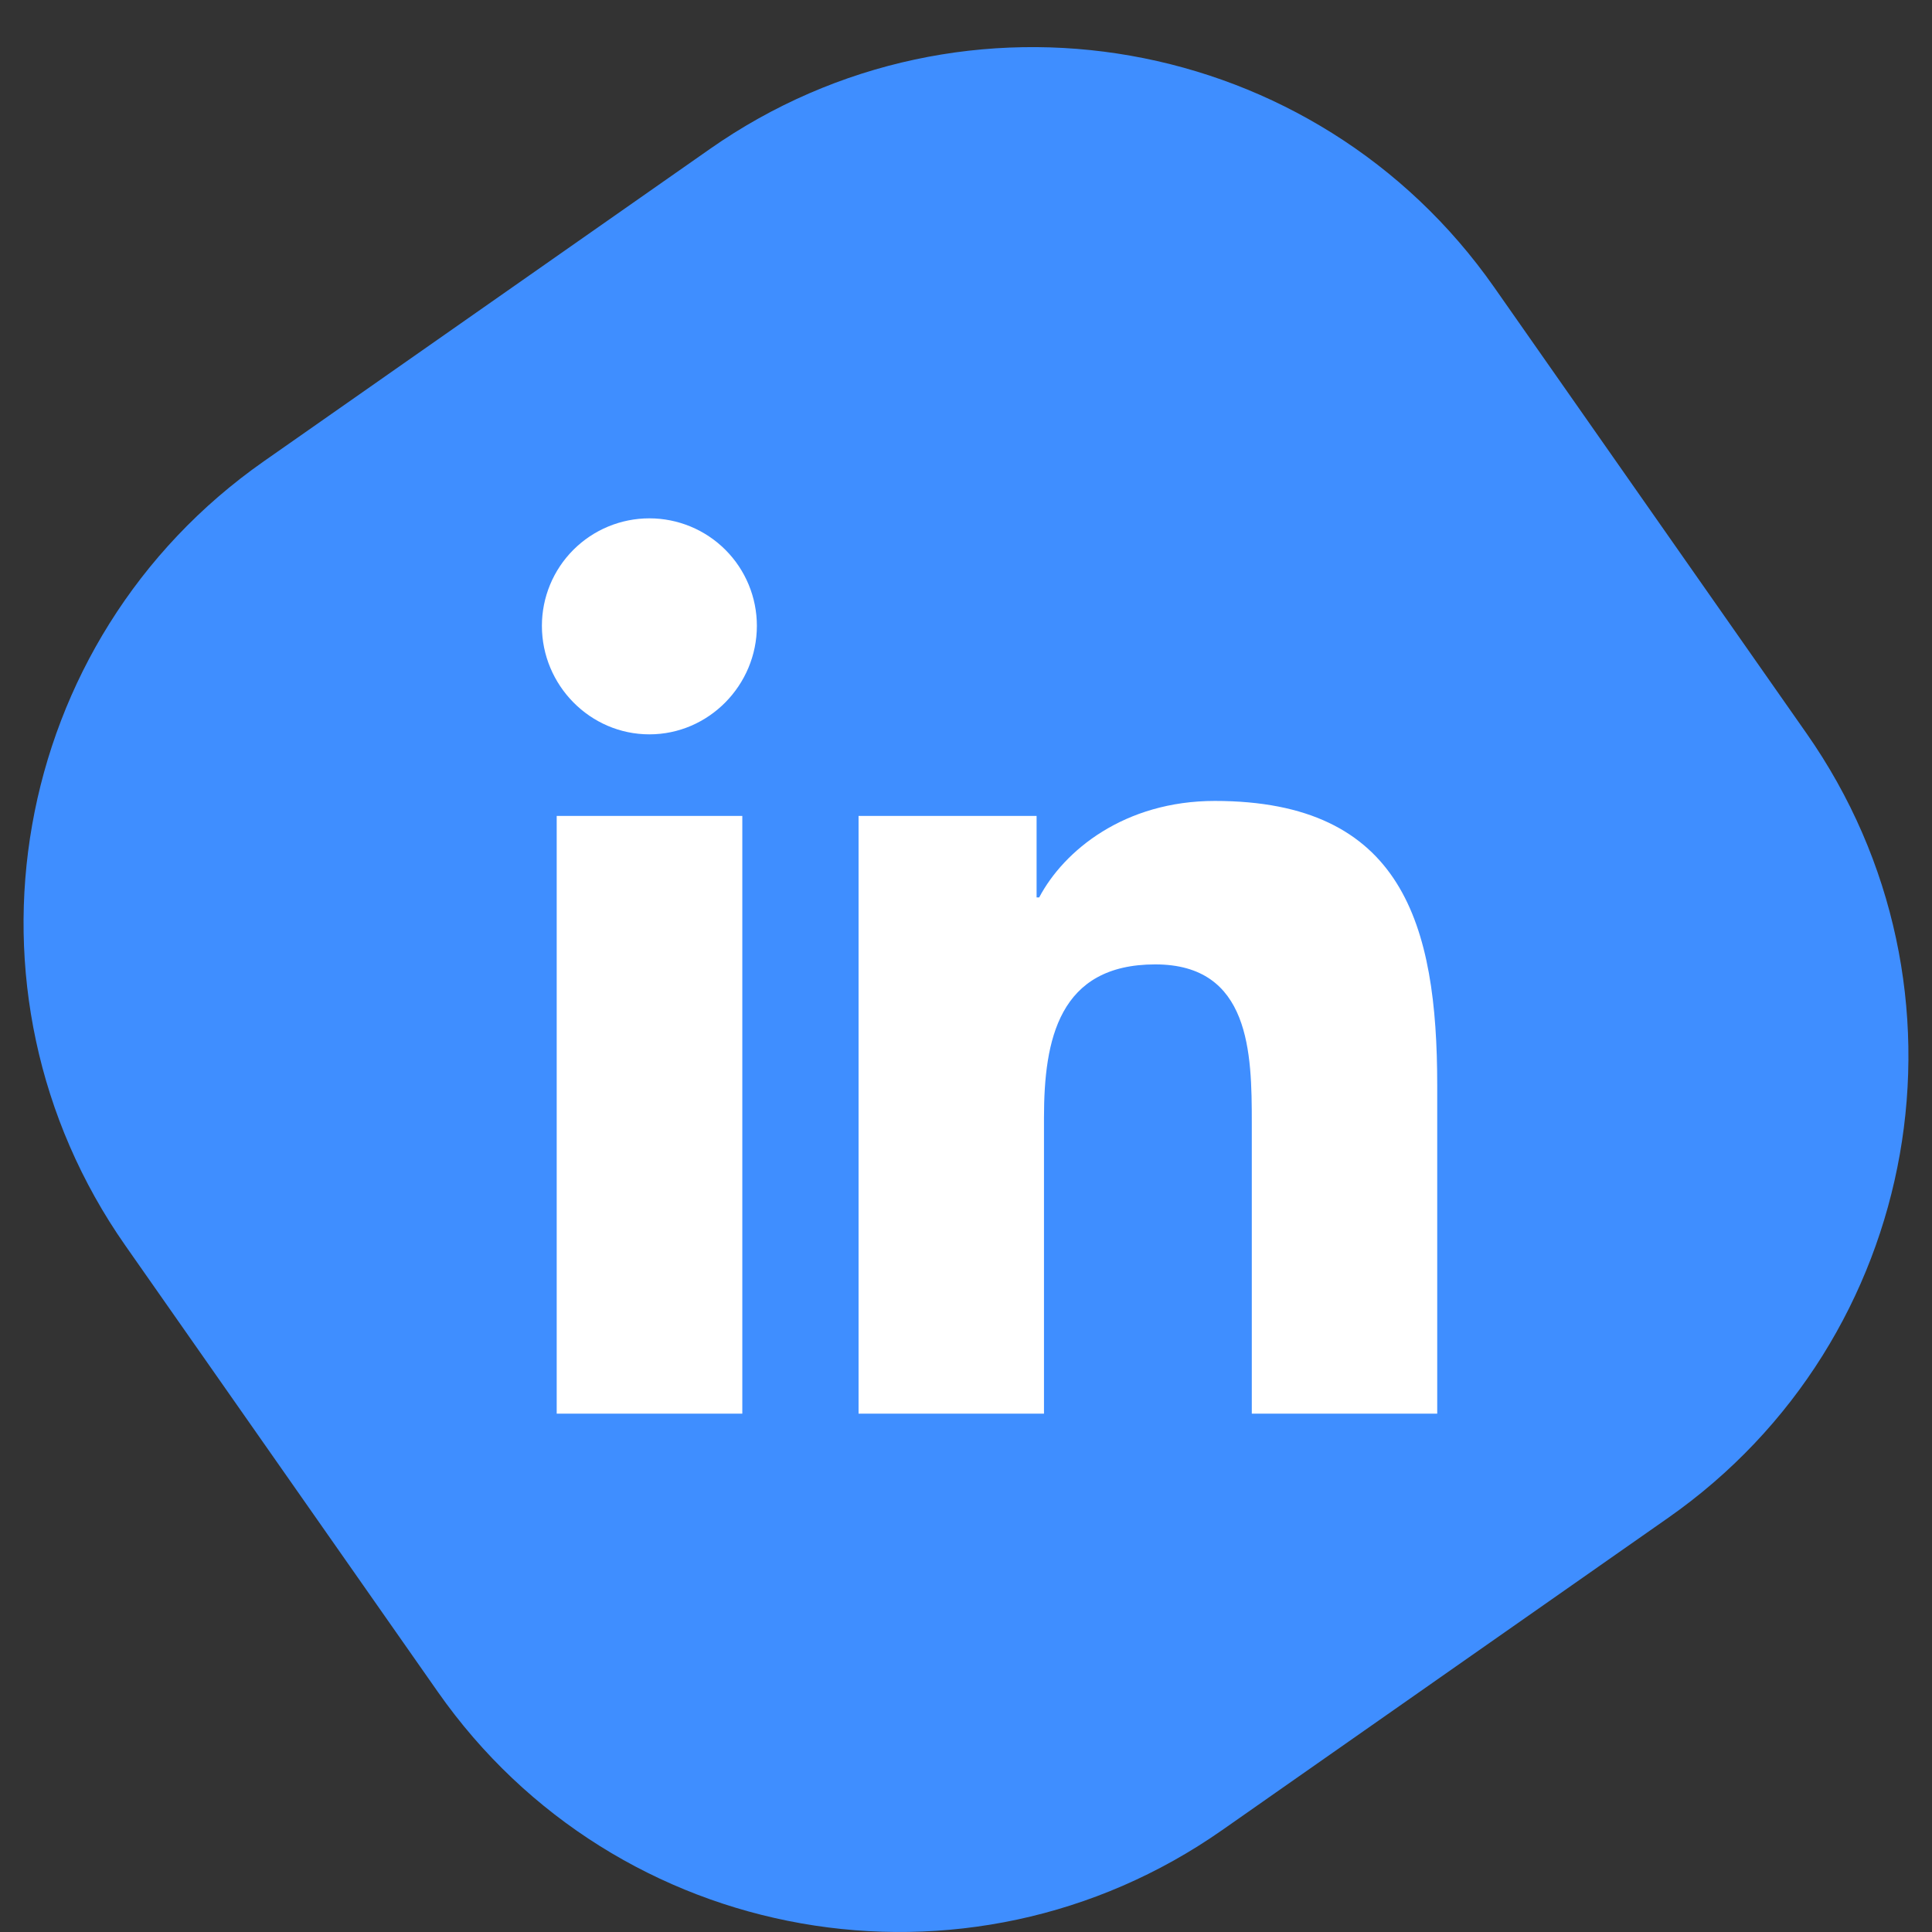 <?xml version="1.0" encoding="utf-8"?>
<svg xmlns="http://www.w3.org/2000/svg" fill="none" height="100%" overflow="visible" preserveAspectRatio="none" style="display: block;" viewBox="0 0 41 41" width="100%">
<rect x="0" y="0" width="41" height="41" fill="#333333" stroke="none"/>
<g id="Frame 45601">
<path d="M15.063 3.163L5.598 9.79C0.19 13.576 -1.124 21.03 2.663 26.437L9.29 35.902C13.076 41.309 20.53 42.624 25.937 38.837L35.402 32.21C40.809 28.424 42.124 20.97 38.337 15.563L31.71 6.098C27.924 0.69 20.47 -0.624 15.063 3.163Z" fill="#3F8EFF" id="Vector"/>
<g id="Frame 45602">
<path d="M15.753 30H11.814V17.315H15.753V30ZM13.781 15.584C12.521 15.584 11.5 14.541 11.5 13.281C11.5 12.676 11.74 12.096 12.168 11.668C12.596 11.24 13.176 11 13.781 11C14.386 11 14.966 11.24 15.394 11.668C15.822 12.096 16.062 12.676 16.062 13.281C16.062 14.541 15.04 15.584 13.781 15.584ZM30.496 30H26.565V23.825C26.565 22.353 26.536 20.466 24.517 20.466C22.469 20.466 22.155 22.065 22.155 23.719V30H18.22V17.315H21.998V19.045H22.053C22.579 18.048 23.864 16.997 25.781 16.997C29.767 16.997 30.5 19.622 30.5 23.032V30H30.496Z" fill="white" id="Primary"/>
</g>
</g>
</svg>